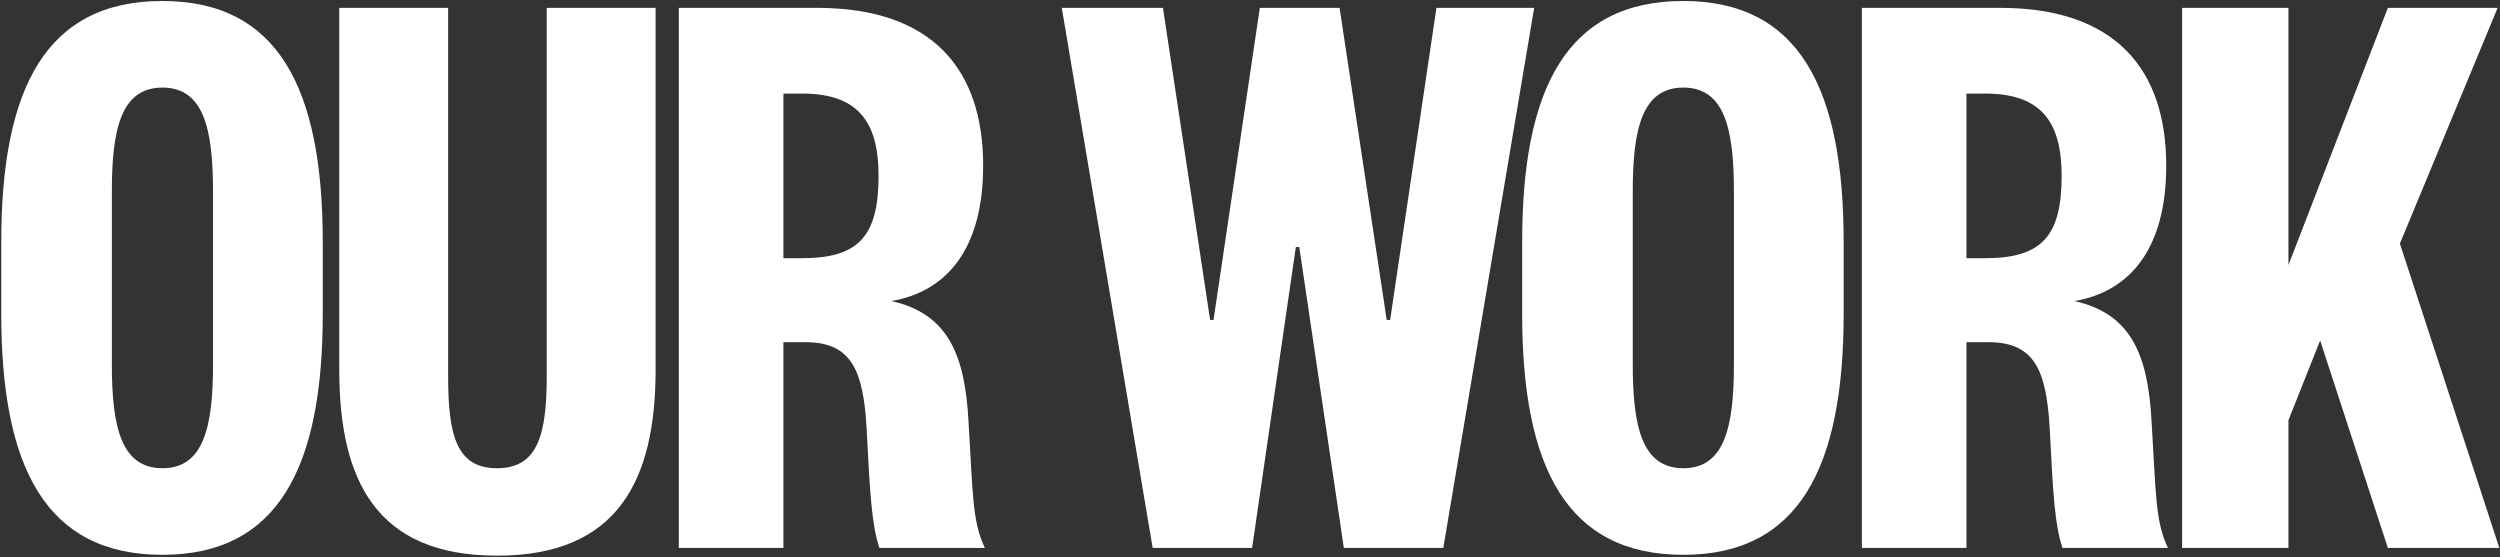 <svg width="1382" height="308" viewBox="0 0 1382 308" fill="none" xmlns="http://www.w3.org/2000/svg">
<rect x="0" y="0" width="1382" height="308" fill="#333333" stroke="none"/>
<path d="M178.419 133.72V173.53C178.419 258.363 153.775 306.703 89.795 306.703C25.341 306.703 0.697 258.363 0.697 173.53V133.72C0.697 48.888 25.341 0.547 89.795 0.547C153.775 0.547 178.419 48.888 178.419 133.72ZM61.834 105.759V201.492C61.834 236.088 67.047 258.837 89.795 258.837C112.544 258.837 117.757 236.088 117.757 201.492V105.759C117.757 71.162 112.544 48.414 89.795 48.414C67.047 48.414 61.834 71.162 61.834 105.759Z" fill="white"/>
<path d="M274.745 307.177C207.921 307.177 187.542 265.472 187.542 204.335V4.339H247.731V208.127C247.731 240.828 252.47 258.837 274.745 258.837C297.019 258.837 302.232 240.828 302.232 208.127V4.339H362.421V204.335C362.421 265.472 341.568 307.177 274.745 307.177Z" fill="white"/>
<path d="M544.438 302.912H486.145C481.88 290.116 480.932 273.529 479.036 236.088C477.141 205.283 470.98 189.17 445.388 189.17H433.066V302.912H375.247V4.339H451.549C516.003 4.339 543.49 38.935 543.49 91.541C543.49 137.986 523.111 161.208 492.78 166.421C524.533 173.53 533.538 196.753 535.434 233.719C537.803 271.633 537.329 288.22 544.438 302.912ZM433.066 142.725H443.492C474.771 142.725 485.671 130.403 485.671 97.228C485.671 67.845 474.771 51.731 443.492 51.731H433.066V142.725Z" fill="white"/>
<path d="M768.472 176.848L794.064 4.339H848.091L797.855 302.912H742.88L718.236 136.564H716.34L692.17 302.912H637.194L586.958 4.339H642.881L668.947 176.848H670.843L696.435 4.339H740.51L766.576 176.848H768.472Z" fill="white"/>
<path d="M1019.17 133.72V173.53C1019.17 258.363 994.531 306.703 930.551 306.703C866.097 306.703 841.453 258.363 841.453 173.53V133.72C841.453 48.888 866.097 0.547 930.551 0.547C994.531 0.547 1019.17 48.888 1019.17 133.72ZM902.589 105.759V201.492C902.589 236.088 907.802 258.837 930.551 258.837C953.299 258.837 958.512 236.088 958.512 201.492V105.759C958.512 71.162 953.299 48.414 930.551 48.414C907.802 48.414 902.589 71.162 902.589 105.759Z" fill="white"/>
<path d="M1198.44 302.912H1140.14C1135.88 290.116 1134.93 273.529 1133.04 236.088C1131.14 205.283 1124.98 189.17 1099.39 189.17H1087.06V302.912H1029.25V4.339H1105.55C1170 4.339 1197.49 38.935 1197.49 91.541C1197.49 137.986 1177.11 161.208 1146.78 166.421C1178.53 173.53 1187.54 196.753 1189.43 233.719C1191.8 271.633 1191.33 288.22 1198.44 302.912ZM1087.06 142.725H1097.49C1128.77 142.725 1139.67 130.403 1139.67 97.228C1139.67 67.845 1128.77 51.731 1097.49 51.731H1087.06V142.725Z" fill="white"/>
<path d="M1381.64 302.912H1320.02L1282.58 188.222L1265.05 232.297V302.912H1206.28V4.339H1265.05V146.516L1320.02 4.339H1380.69L1326.66 134.668L1381.64 302.912Z" fill="white"/>
</svg>
